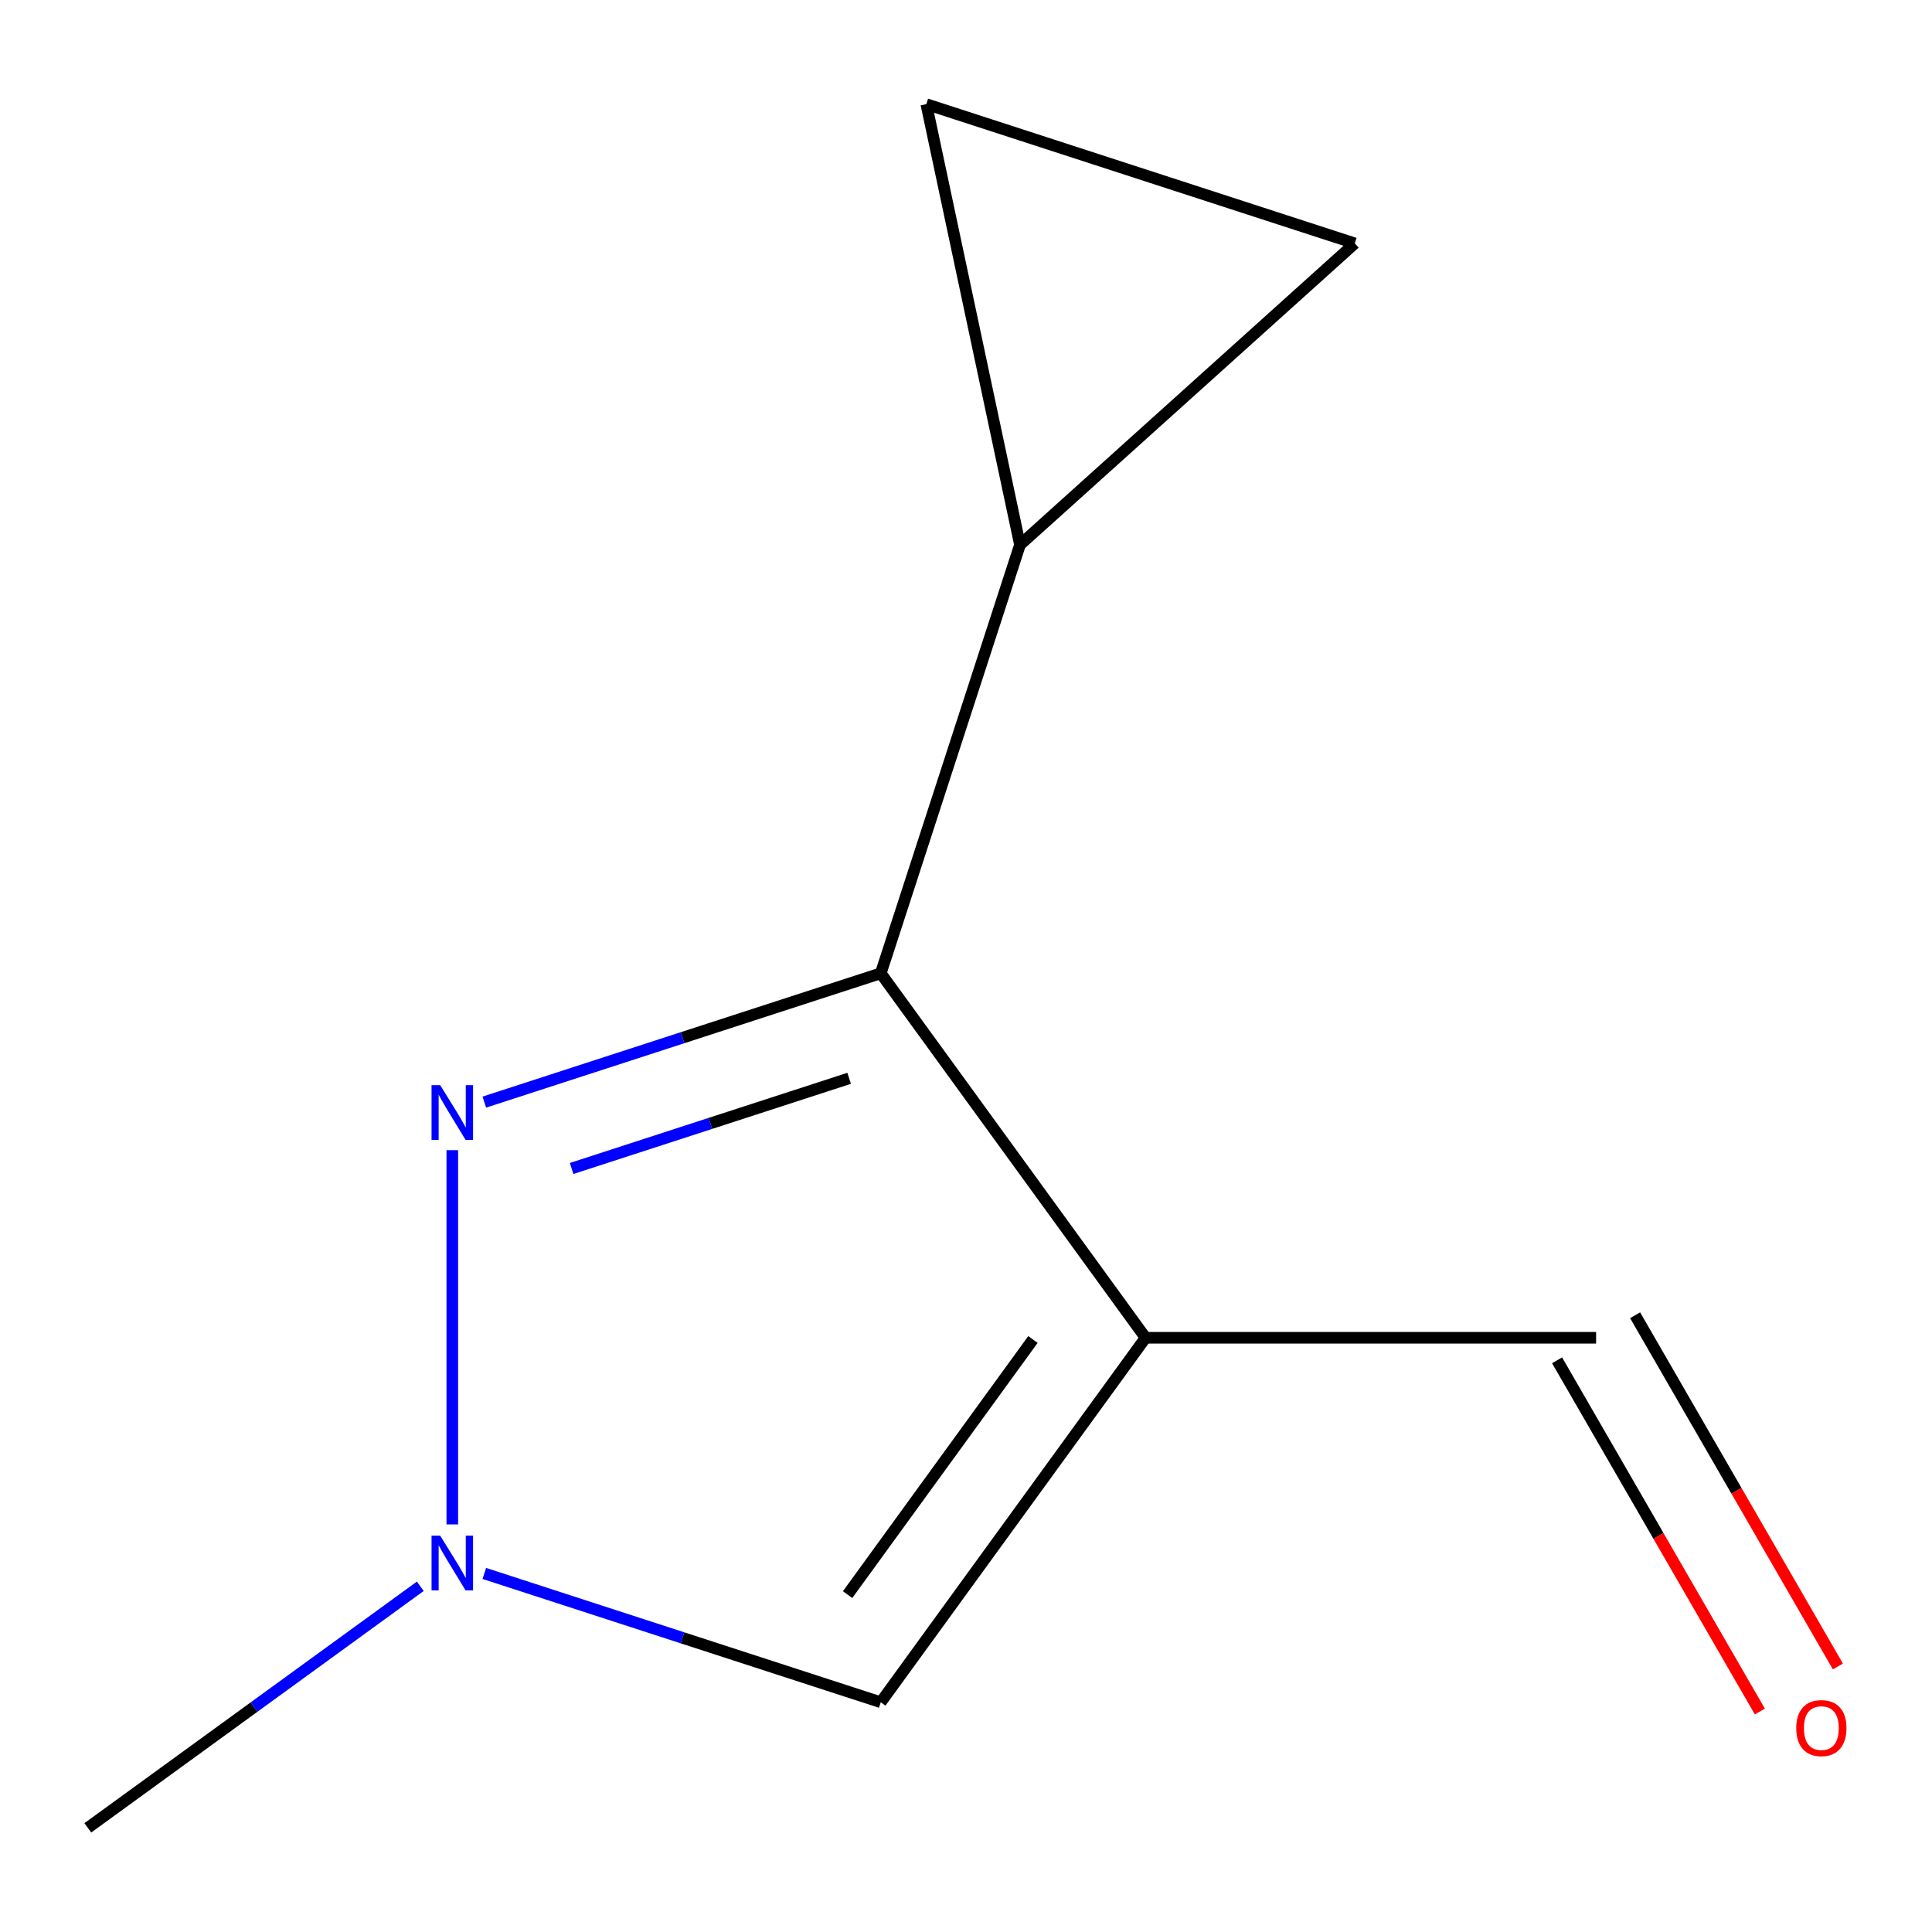 <?xml version='1.0' encoding='iso-8859-1'?>
<svg version='1.1' baseProfile='full'
              xmlns='http://www.w3.org/2000/svg'
                      xmlns:rdkit='http://www.rdkit.org/xml'
                      xmlns:xlink='http://www.w3.org/1999/xlink'
                  xml:space='preserve'
width='1000px' height='1000px' viewBox='0 0 1000 1000'>
<!-- END OF HEADER -->
<rect style='opacity:1.0;fill:#FFFFFF;stroke:none' width='1000' height='1000' x='0' y='0'> </rect>
<path class='bond-10' d='M 805.941,704.09 L 858.421,794.989' style='fill:none;fill-rule:evenodd;stroke:#000000;stroke-width:6px;stroke-linecap:butt;stroke-linejoin:miter;stroke-opacity:1' />
<path class='bond-10' d='M 858.421,794.989 L 910.901,885.887' style='fill:none;fill-rule:evenodd;stroke:#FF0000;stroke-width:6px;stroke-linecap:butt;stroke-linejoin:miter;stroke-opacity:1' />
<path class='bond-10' d='M 846.33,680.772 L 898.81,771.67' style='fill:none;fill-rule:evenodd;stroke:#000000;stroke-width:6px;stroke-linecap:butt;stroke-linejoin:miter;stroke-opacity:1' />
<path class='bond-10' d='M 898.81,771.67 L 951.29,862.569' style='fill:none;fill-rule:evenodd;stroke:#FF0000;stroke-width:6px;stroke-linecap:butt;stroke-linejoin:miter;stroke-opacity:1' />
<path class='bond-11' d='M 826.135,692.431 L 592.947,692.431' style='fill:none;fill-rule:evenodd;stroke:#000000;stroke-width:6px;stroke-linecap:butt;stroke-linejoin:miter;stroke-opacity:1' />
<path class='bond-0' d='M 455.883,503.778 L 592.947,692.431' style='fill:none;fill-rule:evenodd;stroke:#000000;stroke-width:6px;stroke-linecap:butt;stroke-linejoin:miter;stroke-opacity:1' />
<path class='bond-1' d='M 455.883,503.778 L 353.28,537.115' style='fill:none;fill-rule:evenodd;stroke:#000000;stroke-width:6px;stroke-linecap:butt;stroke-linejoin:miter;stroke-opacity:1' />
<path class='bond-1' d='M 353.28,537.115 L 250.677,570.453' style='fill:none;fill-rule:evenodd;stroke:#0000FF;stroke-width:6px;stroke-linecap:butt;stroke-linejoin:miter;stroke-opacity:1' />
<path class='bond-1' d='M 439.514,558.134 L 367.692,581.47' style='fill:none;fill-rule:evenodd;stroke:#000000;stroke-width:6px;stroke-linecap:butt;stroke-linejoin:miter;stroke-opacity:1' />
<path class='bond-1' d='M 367.692,581.47 L 295.87,604.807' style='fill:none;fill-rule:evenodd;stroke:#0000FF;stroke-width:6px;stroke-linecap:butt;stroke-linejoin:miter;stroke-opacity:1' />
<path class='bond-9' d='M 455.883,503.778 L 527.942,282.003' style='fill:none;fill-rule:evenodd;stroke:#000000;stroke-width:6px;stroke-linecap:butt;stroke-linejoin:miter;stroke-opacity:1' />
<path class='bond-6' d='M 701.234,125.97 L 479.459,53.91' style='fill:none;fill-rule:evenodd;stroke:#000000;stroke-width:6px;stroke-linecap:butt;stroke-linejoin:miter;stroke-opacity:1' />
<path class='bond-8' d='M 701.234,125.97 L 527.942,282.003' style='fill:none;fill-rule:evenodd;stroke:#000000;stroke-width:6px;stroke-linecap:butt;stroke-linejoin:miter;stroke-opacity:1' />
<path class='bond-3' d='M 592.947,692.431 L 455.883,881.084' style='fill:none;fill-rule:evenodd;stroke:#000000;stroke-width:6px;stroke-linecap:butt;stroke-linejoin:miter;stroke-opacity:1' />
<path class='bond-3' d='M 534.657,693.316 L 438.712,825.373' style='fill:none;fill-rule:evenodd;stroke:#000000;stroke-width:6px;stroke-linecap:butt;stroke-linejoin:miter;stroke-opacity:1' />
<path class='bond-2' d='M 455.883,881.084 L 353.28,847.746' style='fill:none;fill-rule:evenodd;stroke:#000000;stroke-width:6px;stroke-linecap:butt;stroke-linejoin:miter;stroke-opacity:1' />
<path class='bond-2' d='M 353.28,847.746 L 250.677,814.409' style='fill:none;fill-rule:evenodd;stroke:#0000FF;stroke-width:6px;stroke-linecap:butt;stroke-linejoin:miter;stroke-opacity:1' />
<path class='bond-5' d='M 45.455,946.089 L 131.496,883.577' style='fill:none;fill-rule:evenodd;stroke:#000000;stroke-width:6px;stroke-linecap:butt;stroke-linejoin:miter;stroke-opacity:1' />
<path class='bond-5' d='M 131.496,883.577 L 217.538,821.064' style='fill:none;fill-rule:evenodd;stroke:#0000FF;stroke-width:6px;stroke-linecap:butt;stroke-linejoin:miter;stroke-opacity:1' />
<path class='bond-7' d='M 527.942,282.003 L 479.459,53.91' style='fill:none;fill-rule:evenodd;stroke:#000000;stroke-width:6px;stroke-linecap:butt;stroke-linejoin:miter;stroke-opacity:1' />
<path class='bond-4' d='M 234.108,789.035 L 234.108,595.327' style='fill:none;fill-rule:evenodd;stroke:#0000FF;stroke-width:6px;stroke-linecap:butt;stroke-linejoin:miter;stroke-opacity:1' />
<path  class='atom-8' d='M 227.848 794.865
L 237.128 809.865
Q 238.048 811.345, 239.528 814.025
Q 241.008 816.705, 241.088 816.865
L 241.088 794.865
L 244.848 794.865
L 244.848 823.185
L 240.968 823.185
L 231.008 806.785
Q 229.848 804.865, 228.608 802.665
Q 227.408 800.465, 227.048 799.785
L 227.048 823.185
L 223.368 823.185
L 223.368 794.865
L 227.848 794.865
' fill='#0000FF'/>
<path  class='atom-9' d='M 227.848 561.677
L 237.128 576.677
Q 238.048 578.157, 239.528 580.837
Q 241.008 583.517, 241.088 583.677
L 241.088 561.677
L 244.848 561.677
L 244.848 589.997
L 240.968 589.997
L 231.008 573.597
Q 229.848 571.677, 228.608 569.477
Q 227.408 567.277, 227.048 566.597
L 227.048 589.997
L 223.368 589.997
L 223.368 561.677
L 227.848 561.677
' fill='#0000FF'/>
<path  class='atom-10' d='M 929.729 894.458
Q 929.729 887.658, 933.089 883.858
Q 936.449 880.058, 942.729 880.058
Q 949.009 880.058, 952.369 883.858
Q 955.729 887.658, 955.729 894.458
Q 955.729 901.338, 952.329 905.258
Q 948.929 909.138, 942.729 909.138
Q 936.489 909.138, 933.089 905.258
Q 929.729 901.378, 929.729 894.458
M 942.729 905.938
Q 947.049 905.938, 949.369 903.058
Q 951.729 900.138, 951.729 894.458
Q 951.729 888.898, 949.369 886.098
Q 947.049 883.258, 942.729 883.258
Q 938.409 883.258, 936.049 886.058
Q 933.729 888.858, 933.729 894.458
Q 933.729 900.178, 936.049 903.058
Q 938.409 905.938, 942.729 905.938
' fill='#FF0000'/>
</svg>
